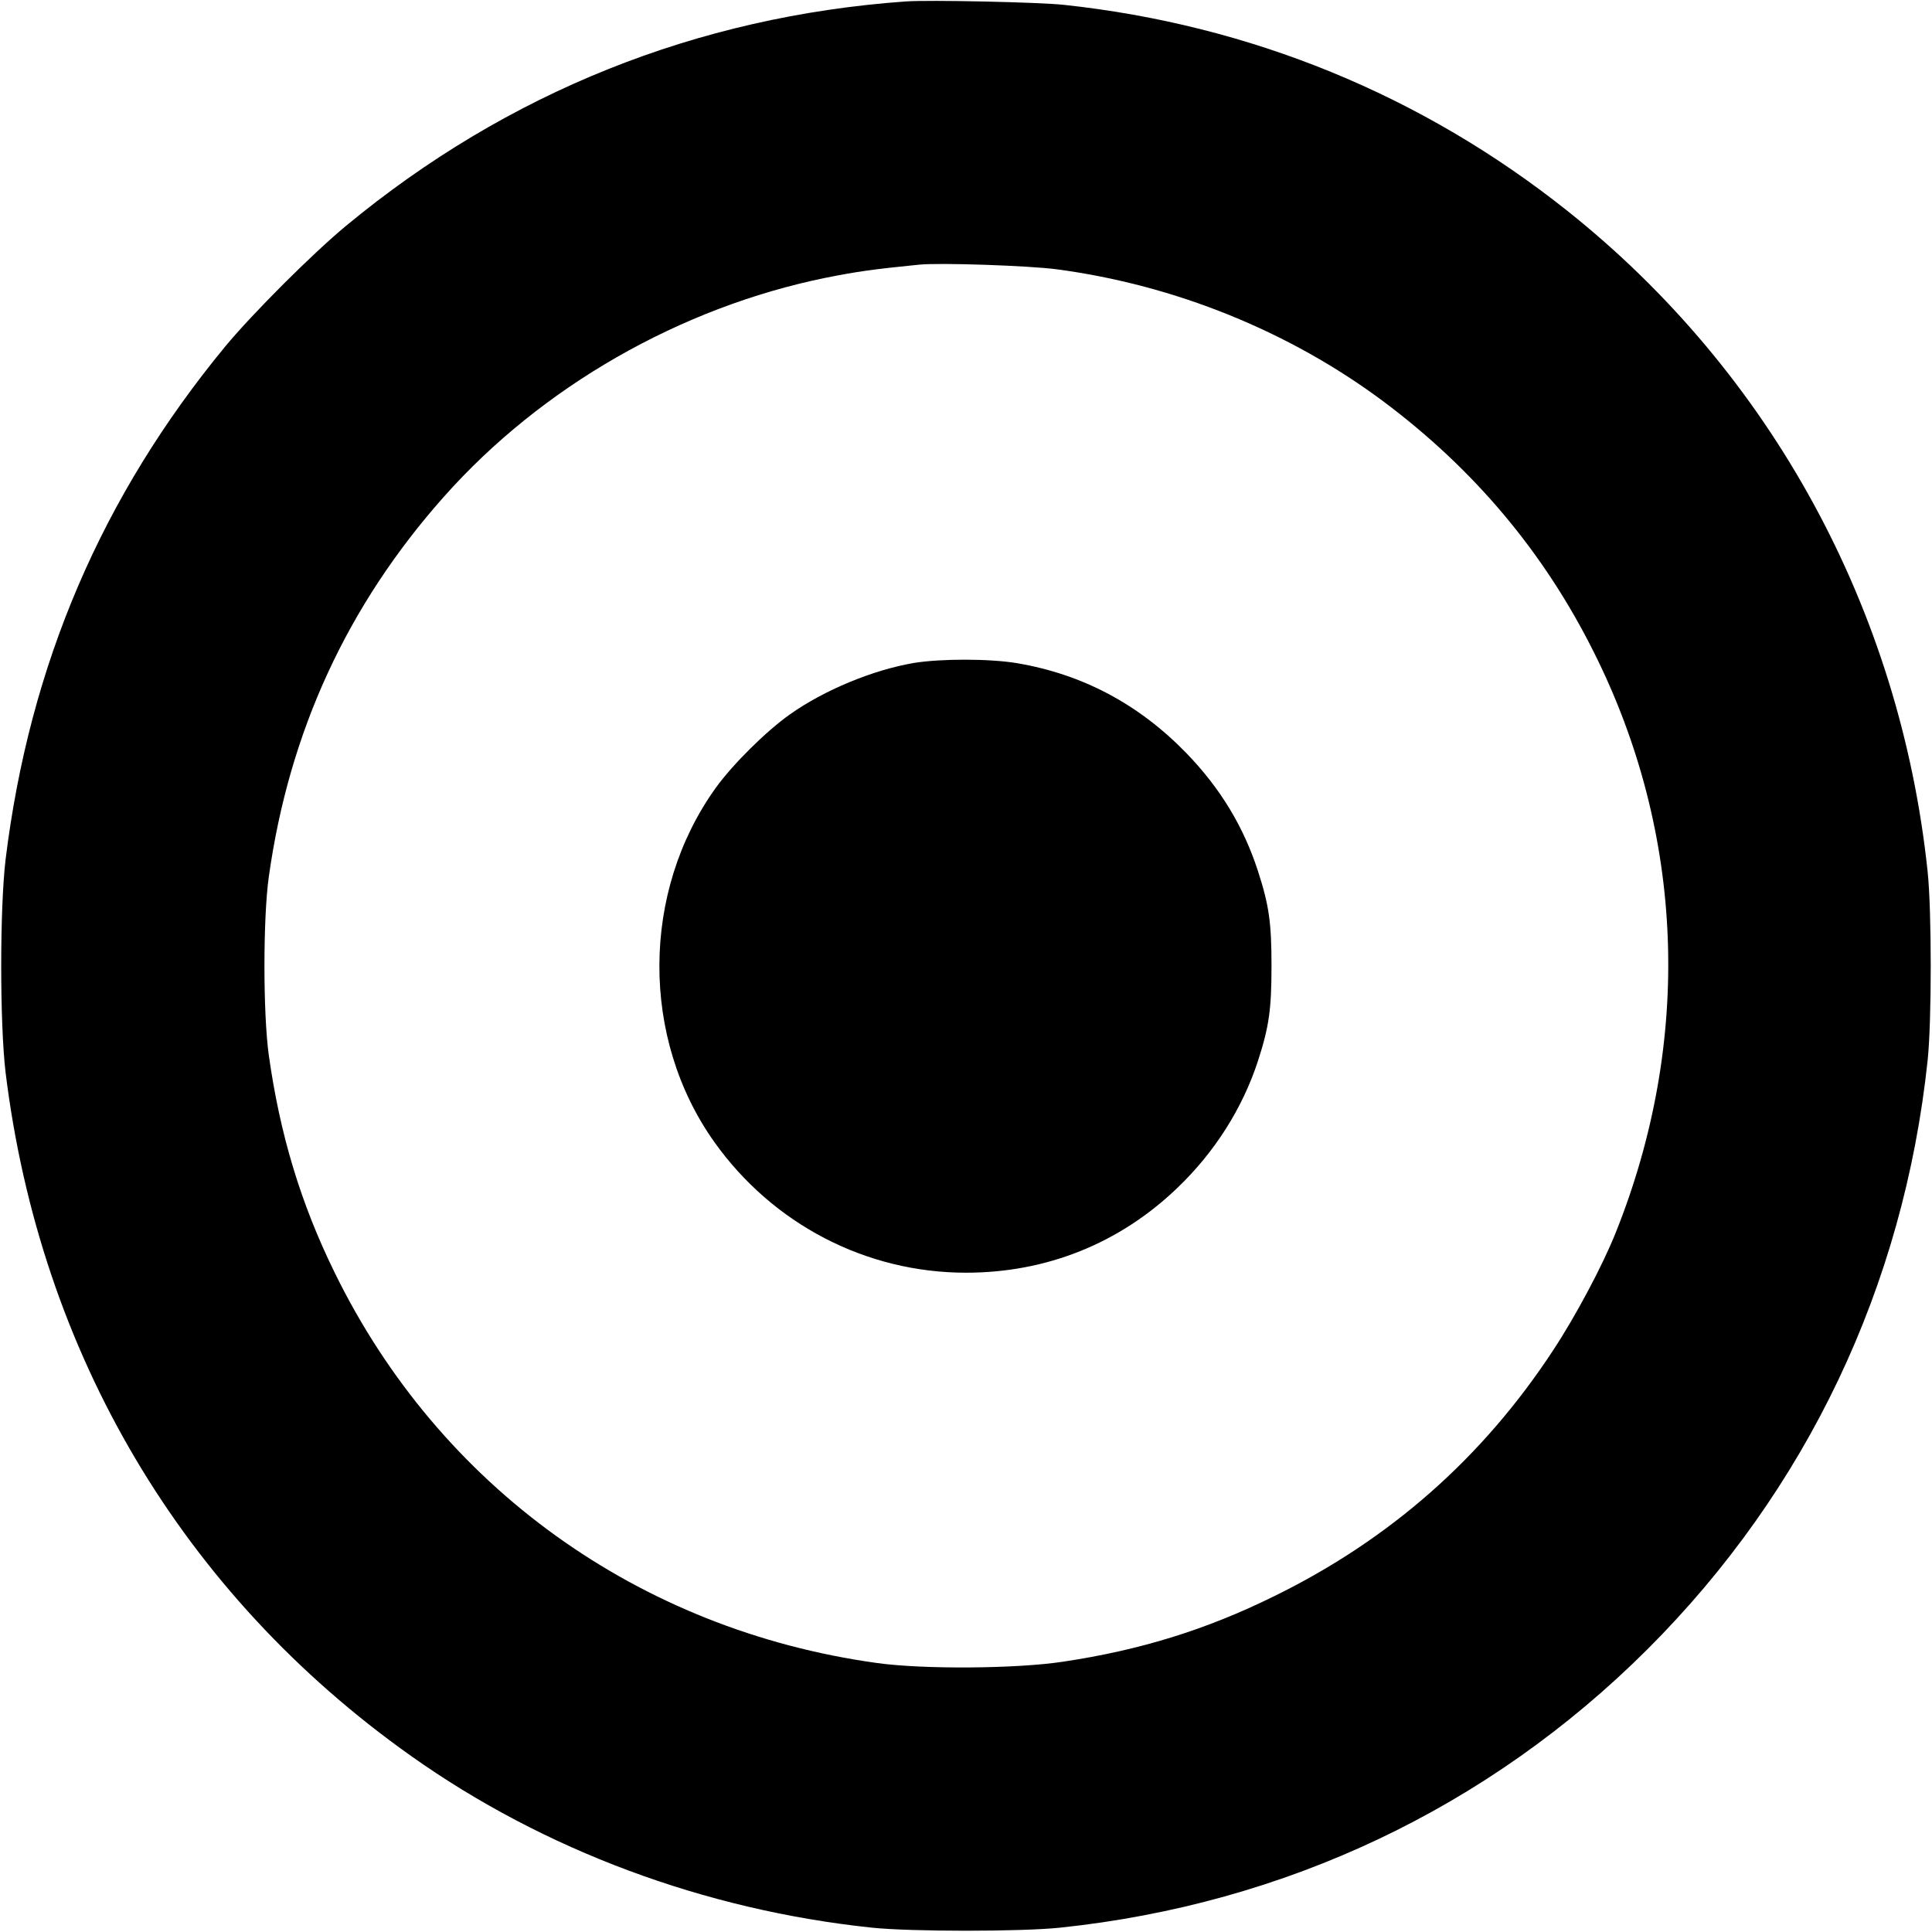 <?xml version="1.0" standalone="no"?>
<!DOCTYPE svg PUBLIC "-//W3C//DTD SVG 20010904//EN"
 "http://www.w3.org/TR/2001/REC-SVG-20010904/DTD/svg10.dtd">
<svg version="1.0" xmlns="http://www.w3.org/2000/svg"
 width="800pt" height="800pt" viewBox="0 0 800 800"
 preserveAspectRatio="xMidYMid meet">

<g transform="translate(0,800) scale(0.1,-0.1)"
fill="#000000" stroke="none">
<path d="M3750 7994 c-865 -62 -1650 -377 -2317 -929 -140 -116 -385 -361
-499 -498 -513 -622 -812 -1320 -911 -2127 -24 -204 -24 -676 0 -880 143
-1165 733 -2161 1679 -2831 550 -390 1215 -638 1908 -711 162 -17 618 -17 780
0 933 98 1774 497 2431 1152 661 660 1062 1504 1161 2440 17 162 17 618 0 780
-114 1086 -649 2066 -1492 2737 -602 479 -1312 770 -2085 853 -103 11 -557 21
-655 14z m625 -1109 c490 -65 964 -257 1353 -547 376 -281 665 -625 871 -1037
378 -753 410 -1610 91 -2406 -54 -135 -165 -344 -258 -485 -292 -446 -677
-785 -1157 -1020 -280 -138 -553 -223 -875 -271 -192 -29 -578 -32 -770 -5
-986 137 -1811 731 -2244 1616 -141 287 -227 573 -273 901 -24 173 -24 567 0
738 84 601 325 1124 725 1574 404 455 978 784 1582 907 126 25 193 35 385 54
85 9 456 -4 570 -19z"/>
<path d="M3785 5255 c-171 -29 -373 -113 -514 -213 -99 -70 -237 -207 -307
-304 -309 -430 -312 -1037 -6 -1467 242 -340 628 -541 1042 -541 333 0 635
121 874 350 156 149 271 331 335 527 46 142 56 214 56 393 0 179 -10 251 -56
393 -60 185 -156 343 -296 488 -197 203 -430 327 -702 373 -114 19 -314 19
-426 1z"/>
</g>
</svg>
